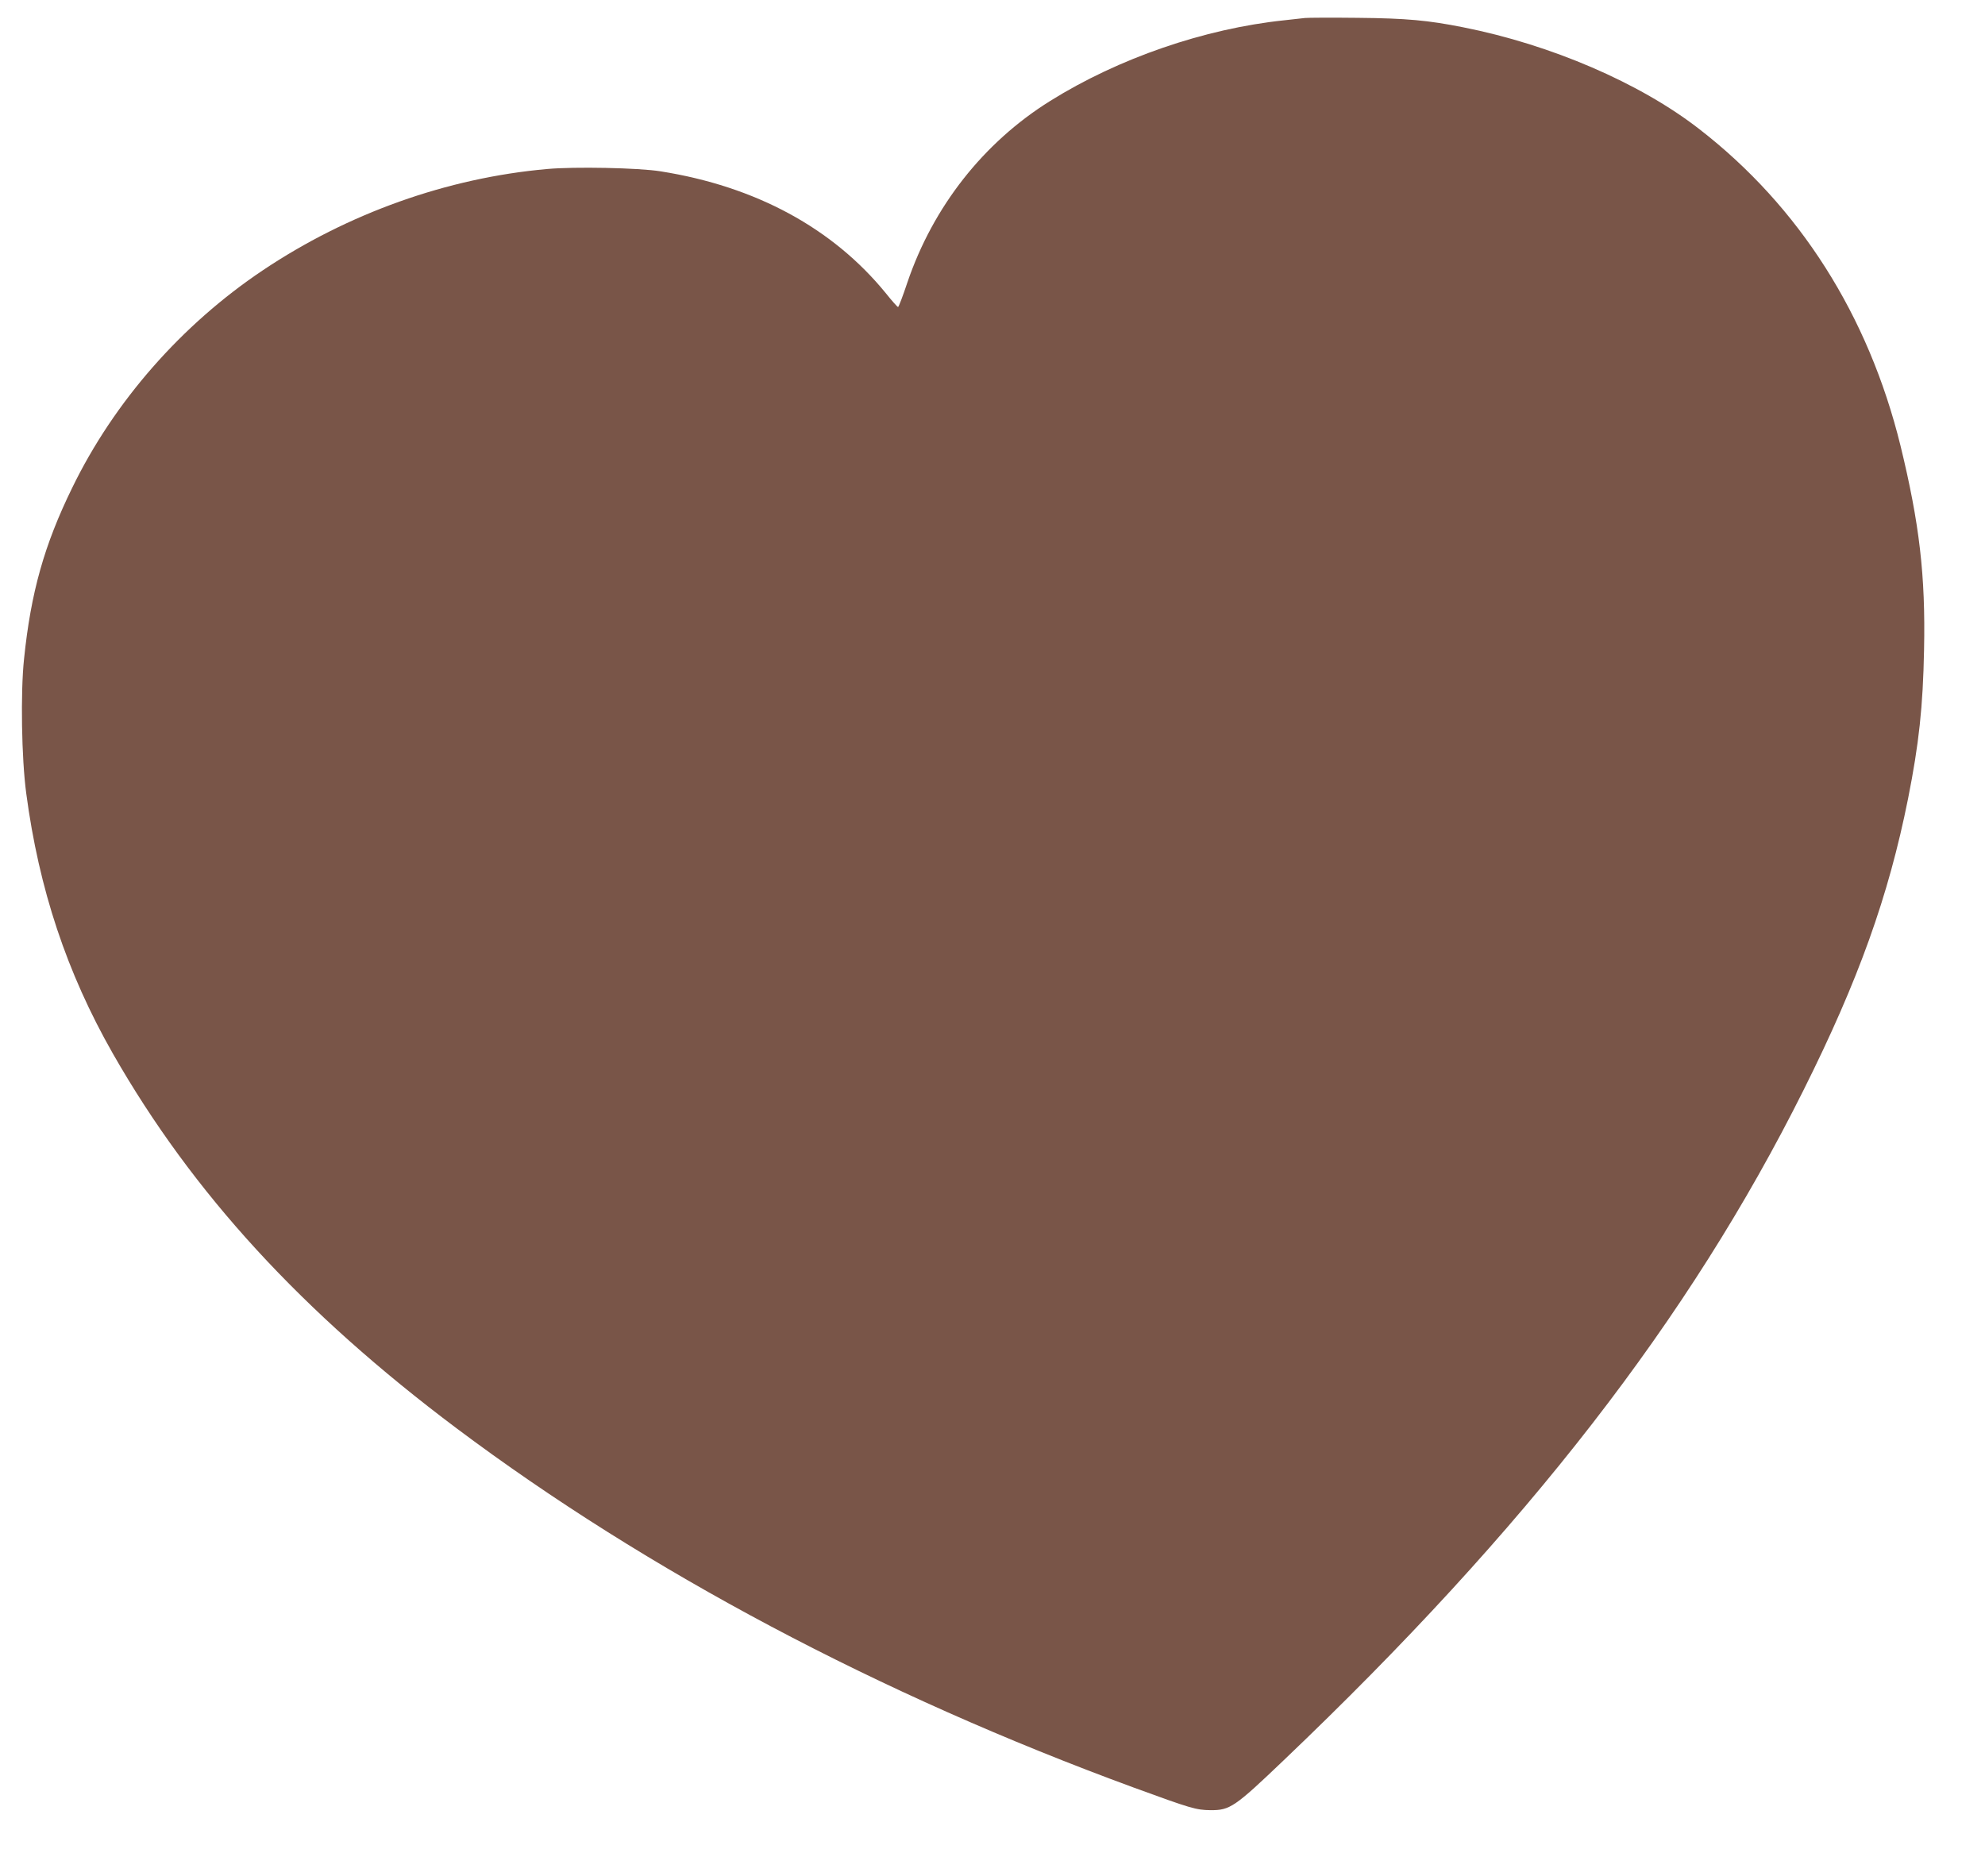 <?xml version="1.0" standalone="no"?>
<!DOCTYPE svg PUBLIC "-//W3C//DTD SVG 20010904//EN"
 "http://www.w3.org/TR/2001/REC-SVG-20010904/DTD/svg10.dtd">
<svg version="1.0" xmlns="http://www.w3.org/2000/svg"
 width="1280pt" height="1210pt" viewBox="0 0 1280 1210"
 preserveAspectRatio="xMidYMid meet">
<g transform="translate(0,1210) scale(0.1,-0.1)"
fill="#795548" stroke="none">
<path d="M8415 11984 c-16 -2 -77 -9 -135 -15 -514 -54 -1068 -245 -1508 -520
-430 -268 -755 -682 -921 -1171 -29 -87 -56 -158 -60 -158 -4 0 -39 39 -78 88
-343 421 -840 690 -1453 787 -141 23 -557 31 -732 15 -644 -57 -1285 -286
-1833 -653 -524 -351 -959 -847 -1229 -1402 -181 -370 -267 -676 -311 -1105
-23 -217 -16 -641 14 -865 82 -619 262 -1159 559 -1680 514 -900 1220 -1669
2217 -2417 1229 -921 2724 -1714 4365 -2316 369 -135 403 -145 495 -146 126
-1 156 19 473 322 1567 1494 2616 2847 3352 4322 354 708 548 1250 674 1880
70 353 96 591 103 960 10 478 -30 816 -152 1316 -207 841 -652 1542 -1298
2042 -382 297 -956 544 -1522 656 -226 45 -365 58 -680 61 -170 2 -323 1 -340
-1z"/>
</g>
</svg>
